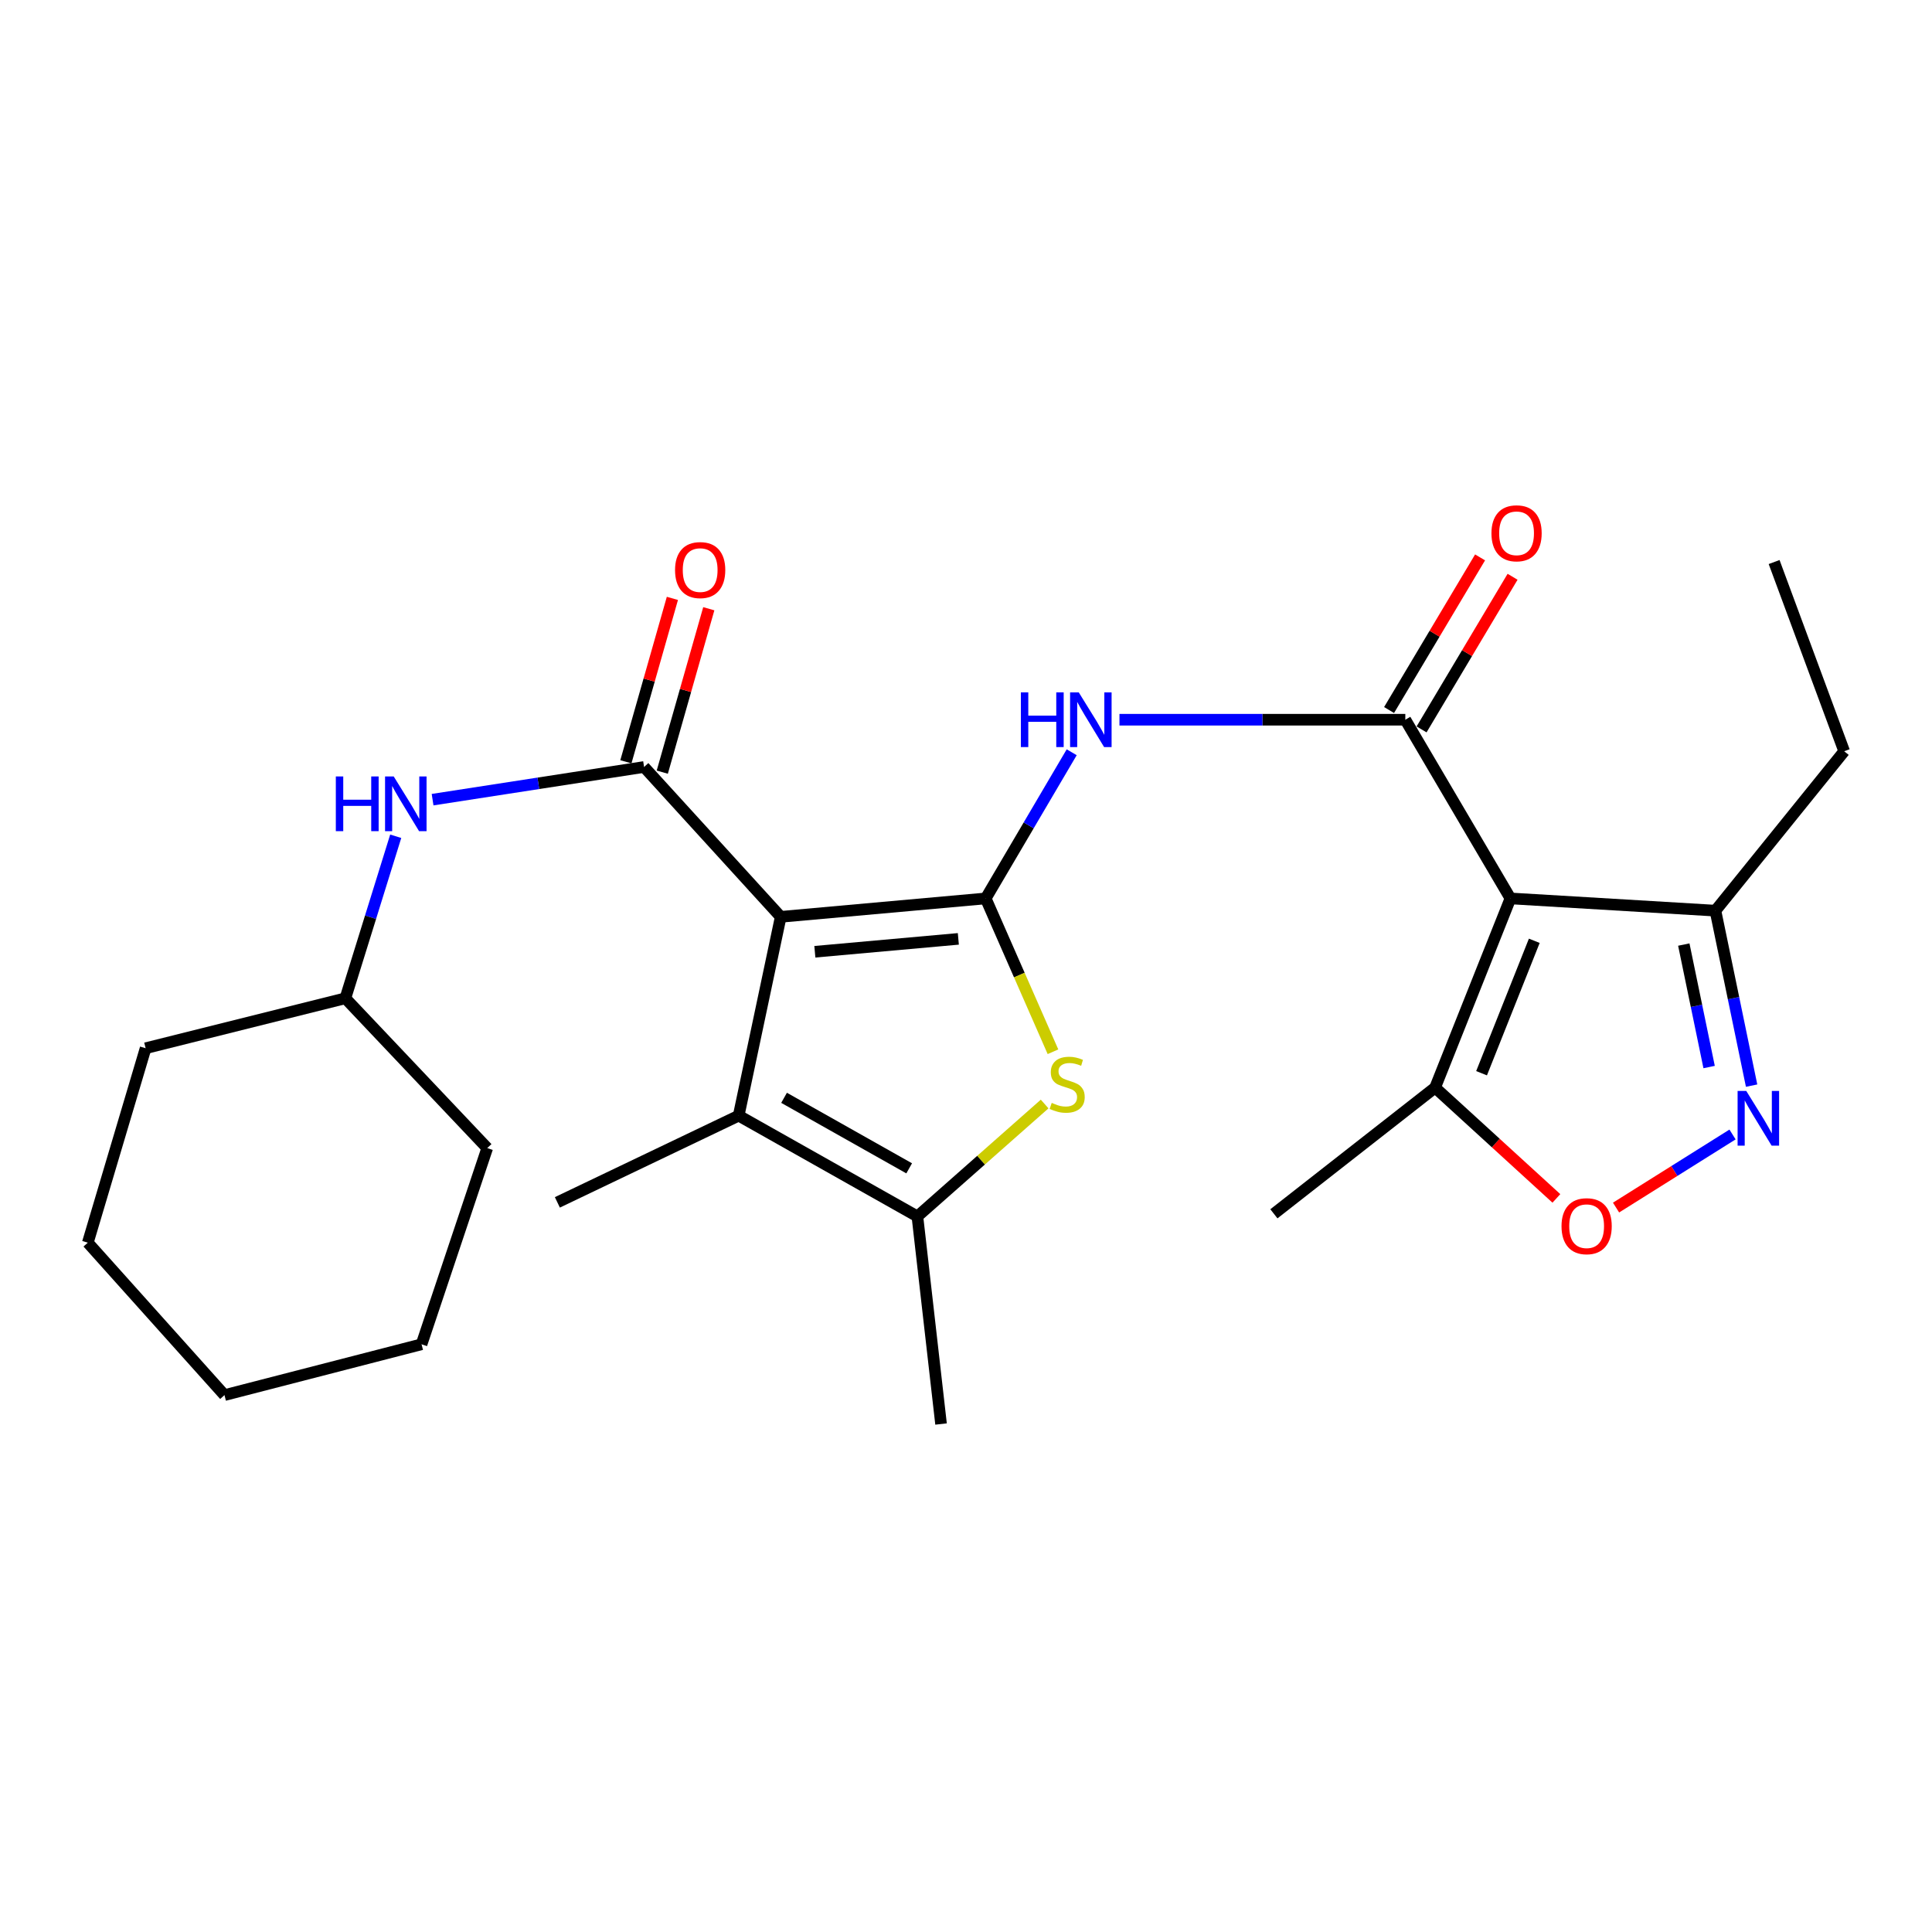 <?xml version='1.0' encoding='iso-8859-1'?>
<svg version='1.1' baseProfile='full'
              xmlns='http://www.w3.org/2000/svg'
                      xmlns:rdkit='http://www.rdkit.org/xml'
                      xmlns:xlink='http://www.w3.org/1999/xlink'
                  xml:space='preserve'
width='1000px' height='1000px' viewBox='0 0 1000 1000'>
<!-- END OF HEADER -->
<rect style='opacity:1.0;fill:#FFFFFF;stroke:none' width='1000' height='1000' x='0' y='0'> </rect>
<path class='bond-0' d='M 404.099,474.553 L 510.195,465.022' style='fill:none;fill-rule:evenodd;stroke:#000000;stroke-width:6px;stroke-linecap:butt;stroke-linejoin:miter;stroke-opacity:1' />
<path class='bond-0' d='M 421.766,492.63 L 496.033,485.958' style='fill:none;fill-rule:evenodd;stroke:#000000;stroke-width:6px;stroke-linecap:butt;stroke-linejoin:miter;stroke-opacity:1' />
<path class='bond-3' d='M 404.099,474.553 L 333.375,396.986' style='fill:none;fill-rule:evenodd;stroke:#000000;stroke-width:6px;stroke-linecap:butt;stroke-linejoin:miter;stroke-opacity:1' />
<path class='bond-6' d='M 404.099,474.553 L 382.338,577.461' style='fill:none;fill-rule:evenodd;stroke:#000000;stroke-width:6px;stroke-linecap:butt;stroke-linejoin:miter;stroke-opacity:1' />
<path class='bond-4' d='M 510.195,465.022 L 527.608,504.704' style='fill:none;fill-rule:evenodd;stroke:#000000;stroke-width:6px;stroke-linecap:butt;stroke-linejoin:miter;stroke-opacity:1' />
<path class='bond-4' d='M 527.608,504.704 L 545.021,544.386' style='fill:none;fill-rule:evenodd;stroke:#CCCC00;stroke-width:6px;stroke-linecap:butt;stroke-linejoin:miter;stroke-opacity:1' />
<path class='bond-5' d='M 510.195,465.022 L 532.452,427.195' style='fill:none;fill-rule:evenodd;stroke:#000000;stroke-width:6px;stroke-linecap:butt;stroke-linejoin:miter;stroke-opacity:1' />
<path class='bond-5' d='M 532.452,427.195 L 554.709,389.369' style='fill:none;fill-rule:evenodd;stroke:#0000FF;stroke-width:6px;stroke-linecap:butt;stroke-linejoin:miter;stroke-opacity:1' />
<path class='bond-1' d='M 781.795,465.022 L 727.392,372.526' style='fill:none;fill-rule:evenodd;stroke:#000000;stroke-width:6px;stroke-linecap:butt;stroke-linejoin:miter;stroke-opacity:1' />
<path class='bond-10' d='M 781.795,465.022 L 742.81,562.946' style='fill:none;fill-rule:evenodd;stroke:#000000;stroke-width:6px;stroke-linecap:butt;stroke-linejoin:miter;stroke-opacity:1' />
<path class='bond-10' d='M 794.143,486.954 L 766.854,555.502' style='fill:none;fill-rule:evenodd;stroke:#000000;stroke-width:6px;stroke-linecap:butt;stroke-linejoin:miter;stroke-opacity:1' />
<path class='bond-11' d='M 781.795,465.022 L 887.902,471.354' style='fill:none;fill-rule:evenodd;stroke:#000000;stroke-width:6px;stroke-linecap:butt;stroke-linejoin:miter;stroke-opacity:1' />
<path class='bond-2' d='M 727.392,372.526 L 653.411,372.526' style='fill:none;fill-rule:evenodd;stroke:#000000;stroke-width:6px;stroke-linecap:butt;stroke-linejoin:miter;stroke-opacity:1' />
<path class='bond-2' d='M 653.411,372.526 L 579.429,372.526' style='fill:none;fill-rule:evenodd;stroke:#0000FF;stroke-width:6px;stroke-linecap:butt;stroke-linejoin:miter;stroke-opacity:1' />
<path class='bond-13' d='M 735.803,377.541 L 759.355,338.039' style='fill:none;fill-rule:evenodd;stroke:#000000;stroke-width:6px;stroke-linecap:butt;stroke-linejoin:miter;stroke-opacity:1' />
<path class='bond-13' d='M 759.355,338.039 L 782.907,298.536' style='fill:none;fill-rule:evenodd;stroke:#FF0000;stroke-width:6px;stroke-linecap:butt;stroke-linejoin:miter;stroke-opacity:1' />
<path class='bond-13' d='M 718.981,367.511 L 742.533,328.009' style='fill:none;fill-rule:evenodd;stroke:#000000;stroke-width:6px;stroke-linecap:butt;stroke-linejoin:miter;stroke-opacity:1' />
<path class='bond-13' d='M 742.533,328.009 L 766.085,288.507' style='fill:none;fill-rule:evenodd;stroke:#FF0000;stroke-width:6px;stroke-linecap:butt;stroke-linejoin:miter;stroke-opacity:1' />
<path class='bond-12' d='M 333.375,396.986 L 278.64,405.446' style='fill:none;fill-rule:evenodd;stroke:#000000;stroke-width:6px;stroke-linecap:butt;stroke-linejoin:miter;stroke-opacity:1' />
<path class='bond-12' d='M 278.64,405.446 L 223.904,413.906' style='fill:none;fill-rule:evenodd;stroke:#0000FF;stroke-width:6px;stroke-linecap:butt;stroke-linejoin:miter;stroke-opacity:1' />
<path class='bond-14' d='M 342.794,399.666 L 354.831,357.375' style='fill:none;fill-rule:evenodd;stroke:#000000;stroke-width:6px;stroke-linecap:butt;stroke-linejoin:miter;stroke-opacity:1' />
<path class='bond-14' d='M 354.831,357.375 L 366.868,315.083' style='fill:none;fill-rule:evenodd;stroke:#FF0000;stroke-width:6px;stroke-linecap:butt;stroke-linejoin:miter;stroke-opacity:1' />
<path class='bond-14' d='M 323.957,394.305 L 335.994,352.013' style='fill:none;fill-rule:evenodd;stroke:#000000;stroke-width:6px;stroke-linecap:butt;stroke-linejoin:miter;stroke-opacity:1' />
<path class='bond-14' d='M 335.994,352.013 L 348.031,309.722' style='fill:none;fill-rule:evenodd;stroke:#FF0000;stroke-width:6px;stroke-linecap:butt;stroke-linejoin:miter;stroke-opacity:1' />
<path class='bond-26' d='M 540.702,571.435 L 507.773,600.523' style='fill:none;fill-rule:evenodd;stroke:#CCCC00;stroke-width:6px;stroke-linecap:butt;stroke-linejoin:miter;stroke-opacity:1' />
<path class='bond-26' d='M 507.773,600.523 L 474.844,629.612' style='fill:none;fill-rule:evenodd;stroke:#000000;stroke-width:6px;stroke-linecap:butt;stroke-linejoin:miter;stroke-opacity:1' />
<path class='bond-7' d='M 382.338,577.461 L 474.844,629.612' style='fill:none;fill-rule:evenodd;stroke:#000000;stroke-width:6px;stroke-linecap:butt;stroke-linejoin:miter;stroke-opacity:1' />
<path class='bond-7' d='M 405.832,568.223 L 470.586,604.728' style='fill:none;fill-rule:evenodd;stroke:#000000;stroke-width:6px;stroke-linecap:butt;stroke-linejoin:miter;stroke-opacity:1' />
<path class='bond-16' d='M 382.338,577.461 L 288.493,622.343' style='fill:none;fill-rule:evenodd;stroke:#000000;stroke-width:6px;stroke-linecap:butt;stroke-linejoin:miter;stroke-opacity:1' />
<path class='bond-17' d='M 474.844,629.612 L 487.085,737.068' style='fill:none;fill-rule:evenodd;stroke:#000000;stroke-width:6px;stroke-linecap:butt;stroke-linejoin:miter;stroke-opacity:1' />
<path class='bond-8' d='M 906.626,561.918 L 897.264,516.636' style='fill:none;fill-rule:evenodd;stroke:#0000FF;stroke-width:6px;stroke-linecap:butt;stroke-linejoin:miter;stroke-opacity:1' />
<path class='bond-8' d='M 897.264,516.636 L 887.902,471.354' style='fill:none;fill-rule:evenodd;stroke:#000000;stroke-width:6px;stroke-linecap:butt;stroke-linejoin:miter;stroke-opacity:1' />
<path class='bond-8' d='M 884.638,552.298 L 878.084,520.601' style='fill:none;fill-rule:evenodd;stroke:#0000FF;stroke-width:6px;stroke-linecap:butt;stroke-linejoin:miter;stroke-opacity:1' />
<path class='bond-8' d='M 878.084,520.601 L 871.531,488.904' style='fill:none;fill-rule:evenodd;stroke:#000000;stroke-width:6px;stroke-linecap:butt;stroke-linejoin:miter;stroke-opacity:1' />
<path class='bond-28' d='M 896.757,587.207 L 866.611,606.123' style='fill:none;fill-rule:evenodd;stroke:#0000FF;stroke-width:6px;stroke-linecap:butt;stroke-linejoin:miter;stroke-opacity:1' />
<path class='bond-28' d='M 866.611,606.123 L 836.466,625.039' style='fill:none;fill-rule:evenodd;stroke:#FF0000;stroke-width:6px;stroke-linecap:butt;stroke-linejoin:miter;stroke-opacity:1' />
<path class='bond-9' d='M 805.581,620.292 L 774.196,591.619' style='fill:none;fill-rule:evenodd;stroke:#FF0000;stroke-width:6px;stroke-linecap:butt;stroke-linejoin:miter;stroke-opacity:1' />
<path class='bond-9' d='M 774.196,591.619 L 742.81,562.946' style='fill:none;fill-rule:evenodd;stroke:#000000;stroke-width:6px;stroke-linecap:butt;stroke-linejoin:miter;stroke-opacity:1' />
<path class='bond-18' d='M 742.81,562.946 L 659.367,628.262' style='fill:none;fill-rule:evenodd;stroke:#000000;stroke-width:6px;stroke-linecap:butt;stroke-linejoin:miter;stroke-opacity:1' />
<path class='bond-19' d='M 887.902,471.354 L 954.545,388.847' style='fill:none;fill-rule:evenodd;stroke:#000000;stroke-width:6px;stroke-linecap:butt;stroke-linejoin:miter;stroke-opacity:1' />
<path class='bond-15' d='M 204.825,432.843 L 191.794,474.774' style='fill:none;fill-rule:evenodd;stroke:#0000FF;stroke-width:6px;stroke-linecap:butt;stroke-linejoin:miter;stroke-opacity:1' />
<path class='bond-15' d='M 191.794,474.774 L 178.763,516.704' style='fill:none;fill-rule:evenodd;stroke:#000000;stroke-width:6px;stroke-linecap:butt;stroke-linejoin:miter;stroke-opacity:1' />
<path class='bond-20' d='M 178.763,516.704 L 75.376,542.556' style='fill:none;fill-rule:evenodd;stroke:#000000;stroke-width:6px;stroke-linecap:butt;stroke-linejoin:miter;stroke-opacity:1' />
<path class='bond-21' d='M 178.763,516.704 L 252.196,594.25' style='fill:none;fill-rule:evenodd;stroke:#000000;stroke-width:6px;stroke-linecap:butt;stroke-linejoin:miter;stroke-opacity:1' />
<path class='bond-22' d='M 954.545,388.847 L 918.281,290.911' style='fill:none;fill-rule:evenodd;stroke:#000000;stroke-width:6px;stroke-linecap:butt;stroke-linejoin:miter;stroke-opacity:1' />
<path class='bond-23' d='M 75.376,542.556 L 45.455,643.201' style='fill:none;fill-rule:evenodd;stroke:#000000;stroke-width:6px;stroke-linecap:butt;stroke-linejoin:miter;stroke-opacity:1' />
<path class='bond-24' d='M 252.196,594.25 L 218.194,695.798' style='fill:none;fill-rule:evenodd;stroke:#000000;stroke-width:6px;stroke-linecap:butt;stroke-linejoin:miter;stroke-opacity:1' />
<path class='bond-27' d='M 45.455,643.201 L 116.189,722.107' style='fill:none;fill-rule:evenodd;stroke:#000000;stroke-width:6px;stroke-linecap:butt;stroke-linejoin:miter;stroke-opacity:1' />
<path class='bond-25' d='M 218.194,695.798 L 116.189,722.107' style='fill:none;fill-rule:evenodd;stroke:#000000;stroke-width:6px;stroke-linecap:butt;stroke-linejoin:miter;stroke-opacity:1' />
<path  class='atom-5' d='M 544.368 570.849
Q 544.688 570.969, 546.008 571.529
Q 547.328 572.089, 548.768 572.449
Q 550.248 572.769, 551.688 572.769
Q 554.368 572.769, 555.928 571.489
Q 557.488 570.169, 557.488 567.889
Q 557.488 566.329, 556.688 565.369
Q 555.928 564.409, 554.728 563.889
Q 553.528 563.369, 551.528 562.769
Q 549.008 562.009, 547.488 561.289
Q 546.008 560.569, 544.928 559.049
Q 543.888 557.529, 543.888 554.969
Q 543.888 551.409, 546.288 549.209
Q 548.728 547.009, 553.528 547.009
Q 556.808 547.009, 560.528 548.569
L 559.608 551.649
Q 556.208 550.249, 553.648 550.249
Q 550.888 550.249, 549.368 551.409
Q 547.848 552.529, 547.888 554.489
Q 547.888 556.009, 548.648 556.929
Q 549.448 557.849, 550.568 558.369
Q 551.728 558.889, 553.648 559.489
Q 556.208 560.289, 557.728 561.089
Q 559.248 561.889, 560.328 563.529
Q 561.448 565.129, 561.448 567.889
Q 561.448 571.809, 558.808 573.929
Q 556.208 576.009, 551.848 576.009
Q 549.328 576.009, 547.408 575.449
Q 545.528 574.929, 543.288 574.009
L 544.368 570.849
' fill='#CCCC00'/>
<path  class='atom-6' d='M 528.4 358.366
L 532.24 358.366
L 532.24 370.406
L 546.72 370.406
L 546.72 358.366
L 550.56 358.366
L 550.56 386.686
L 546.72 386.686
L 546.72 373.606
L 532.24 373.606
L 532.24 386.686
L 528.4 386.686
L 528.4 358.366
' fill='#0000FF'/>
<path  class='atom-6' d='M 558.36 358.366
L 567.64 373.366
Q 568.56 374.846, 570.04 377.526
Q 571.52 380.206, 571.6 380.366
L 571.6 358.366
L 575.36 358.366
L 575.36 386.686
L 571.48 386.686
L 561.52 370.286
Q 560.36 368.366, 559.12 366.166
Q 557.92 363.966, 557.56 363.286
L 557.56 386.686
L 553.88 386.686
L 553.88 358.366
L 558.36 358.366
' fill='#0000FF'/>
<path  class='atom-9' d='M 903.86 564.661
L 913.14 579.661
Q 914.06 581.141, 915.54 583.821
Q 917.02 586.501, 917.1 586.661
L 917.1 564.661
L 920.86 564.661
L 920.86 592.981
L 916.98 592.981
L 907.02 576.581
Q 905.86 574.661, 904.62 572.461
Q 903.42 570.261, 903.06 569.581
L 903.06 592.981
L 899.38 592.981
L 899.38 564.661
L 903.86 564.661
' fill='#0000FF'/>
<path  class='atom-10' d='M 808.237 634.675
Q 808.237 627.875, 811.597 624.075
Q 814.957 620.275, 821.237 620.275
Q 827.517 620.275, 830.877 624.075
Q 834.237 627.875, 834.237 634.675
Q 834.237 641.555, 830.837 645.475
Q 827.437 649.355, 821.237 649.355
Q 814.997 649.355, 811.597 645.475
Q 808.237 641.595, 808.237 634.675
M 821.237 646.155
Q 825.557 646.155, 827.877 643.275
Q 830.237 640.355, 830.237 634.675
Q 830.237 629.115, 827.877 626.315
Q 825.557 623.475, 821.237 623.475
Q 816.917 623.475, 814.557 626.275
Q 812.237 629.075, 812.237 634.675
Q 812.237 640.395, 814.557 643.275
Q 816.917 646.155, 821.237 646.155
' fill='#FF0000'/>
<path  class='atom-13' d='M 173.824 401.888
L 177.664 401.888
L 177.664 413.928
L 192.144 413.928
L 192.144 401.888
L 195.984 401.888
L 195.984 430.208
L 192.144 430.208
L 192.144 417.128
L 177.664 417.128
L 177.664 430.208
L 173.824 430.208
L 173.824 401.888
' fill='#0000FF'/>
<path  class='atom-13' d='M 203.784 401.888
L 213.064 416.888
Q 213.984 418.368, 215.464 421.048
Q 216.944 423.728, 217.024 423.888
L 217.024 401.888
L 220.784 401.888
L 220.784 430.208
L 216.904 430.208
L 206.944 413.808
Q 205.784 411.888, 204.544 409.688
Q 203.344 407.488, 202.984 406.808
L 202.984 430.208
L 199.304 430.208
L 199.304 401.888
L 203.784 401.888
' fill='#0000FF'/>
<path  class='atom-14' d='M 771.972 276.03
Q 771.972 269.23, 775.332 265.43
Q 778.692 261.63, 784.972 261.63
Q 791.252 261.63, 794.612 265.43
Q 797.972 269.23, 797.972 276.03
Q 797.972 282.91, 794.572 286.83
Q 791.172 290.71, 784.972 290.71
Q 778.732 290.71, 775.332 286.83
Q 771.972 282.95, 771.972 276.03
M 784.972 287.51
Q 789.292 287.51, 791.612 284.63
Q 793.972 281.71, 793.972 276.03
Q 793.972 270.47, 791.612 267.67
Q 789.292 264.83, 784.972 264.83
Q 780.652 264.83, 778.292 267.63
Q 775.972 270.43, 775.972 276.03
Q 775.972 281.75, 778.292 284.63
Q 780.652 287.51, 784.972 287.51
' fill='#FF0000'/>
<path  class='atom-15' d='M 349.405 295.071
Q 349.405 288.271, 352.765 284.471
Q 356.125 280.671, 362.405 280.671
Q 368.685 280.671, 372.045 284.471
Q 375.405 288.271, 375.405 295.071
Q 375.405 301.951, 372.005 305.871
Q 368.605 309.751, 362.405 309.751
Q 356.165 309.751, 352.765 305.871
Q 349.405 301.991, 349.405 295.071
M 362.405 306.551
Q 366.725 306.551, 369.045 303.671
Q 371.405 300.751, 371.405 295.071
Q 371.405 289.511, 369.045 286.711
Q 366.725 283.871, 362.405 283.871
Q 358.085 283.871, 355.725 286.671
Q 353.405 289.471, 353.405 295.071
Q 353.405 300.791, 355.725 303.671
Q 358.085 306.551, 362.405 306.551
' fill='#FF0000'/>
</svg>
